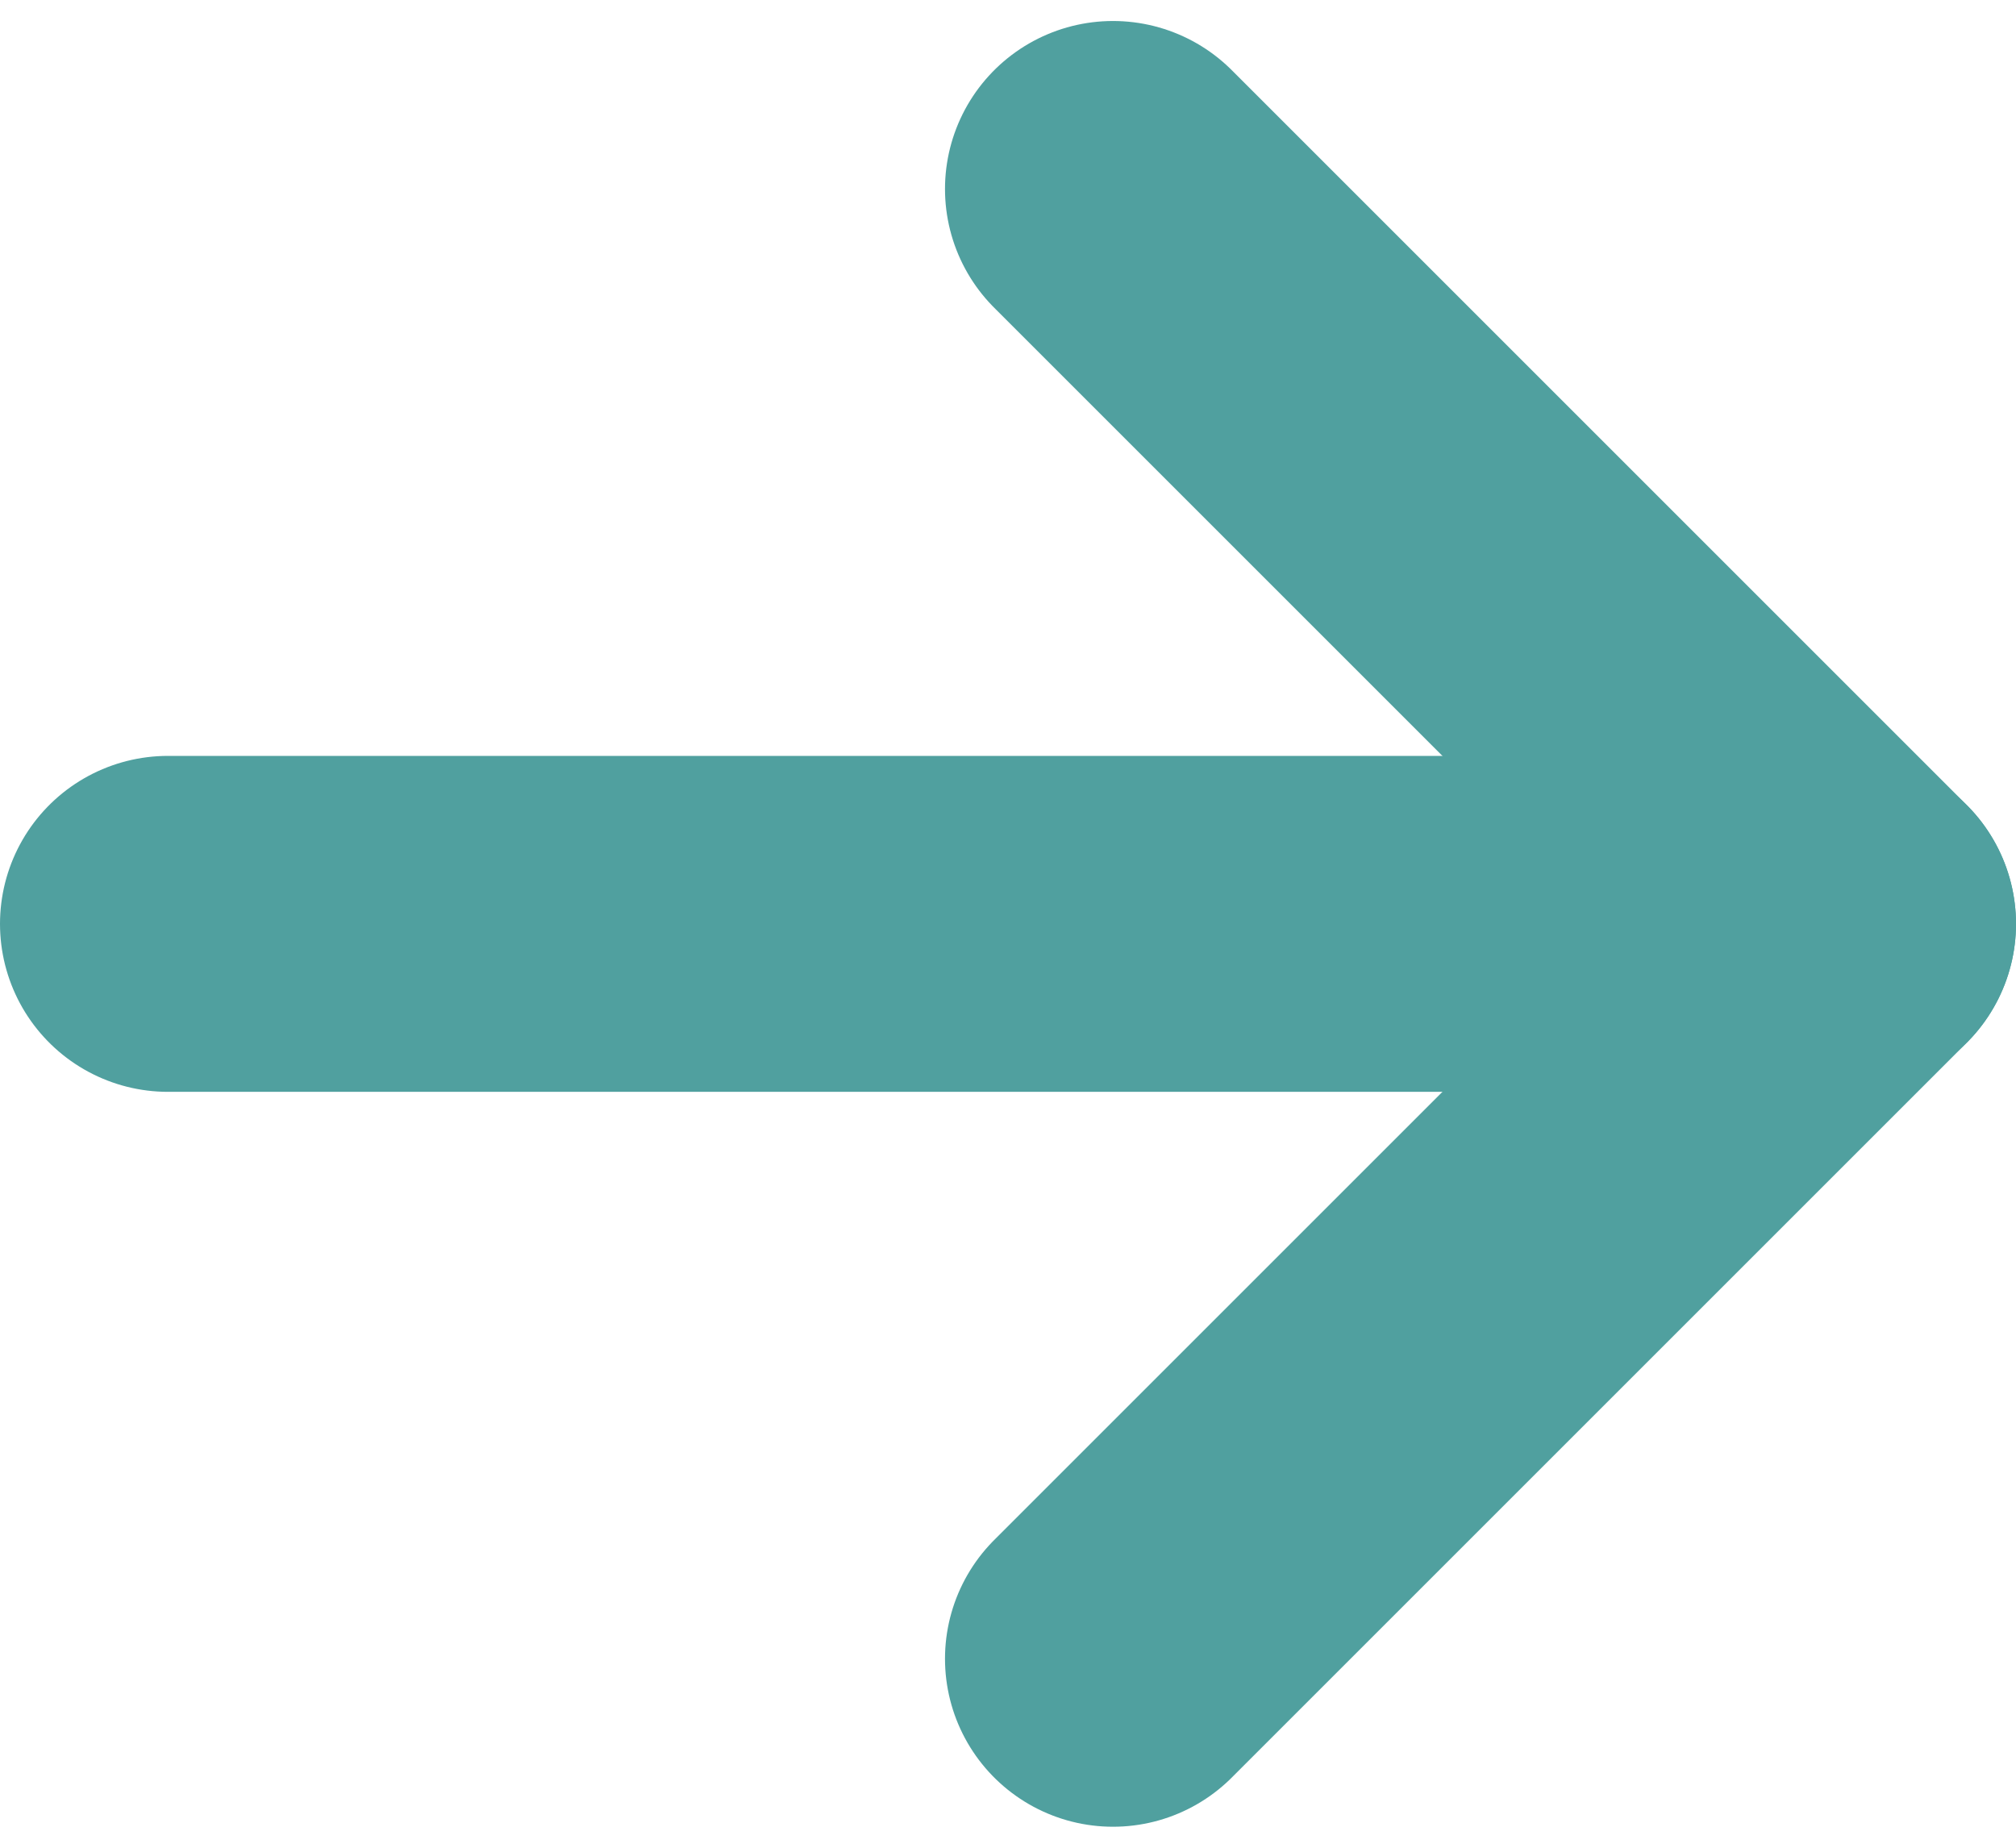 <svg width="12" height="11" viewBox="0 0 12 11" fill="none" xmlns="http://www.w3.org/2000/svg">
<path d="M11 5.5L1 5.5" stroke="#50A09F" stroke-width="2" stroke-linecap="round" stroke-linejoin="round"/>
<path d="M6.625 9.875L11 5.5L6.625 1.125" stroke="#50A09F" stroke-width="2" stroke-linecap="round" stroke-linejoin="round"/>
</svg>
